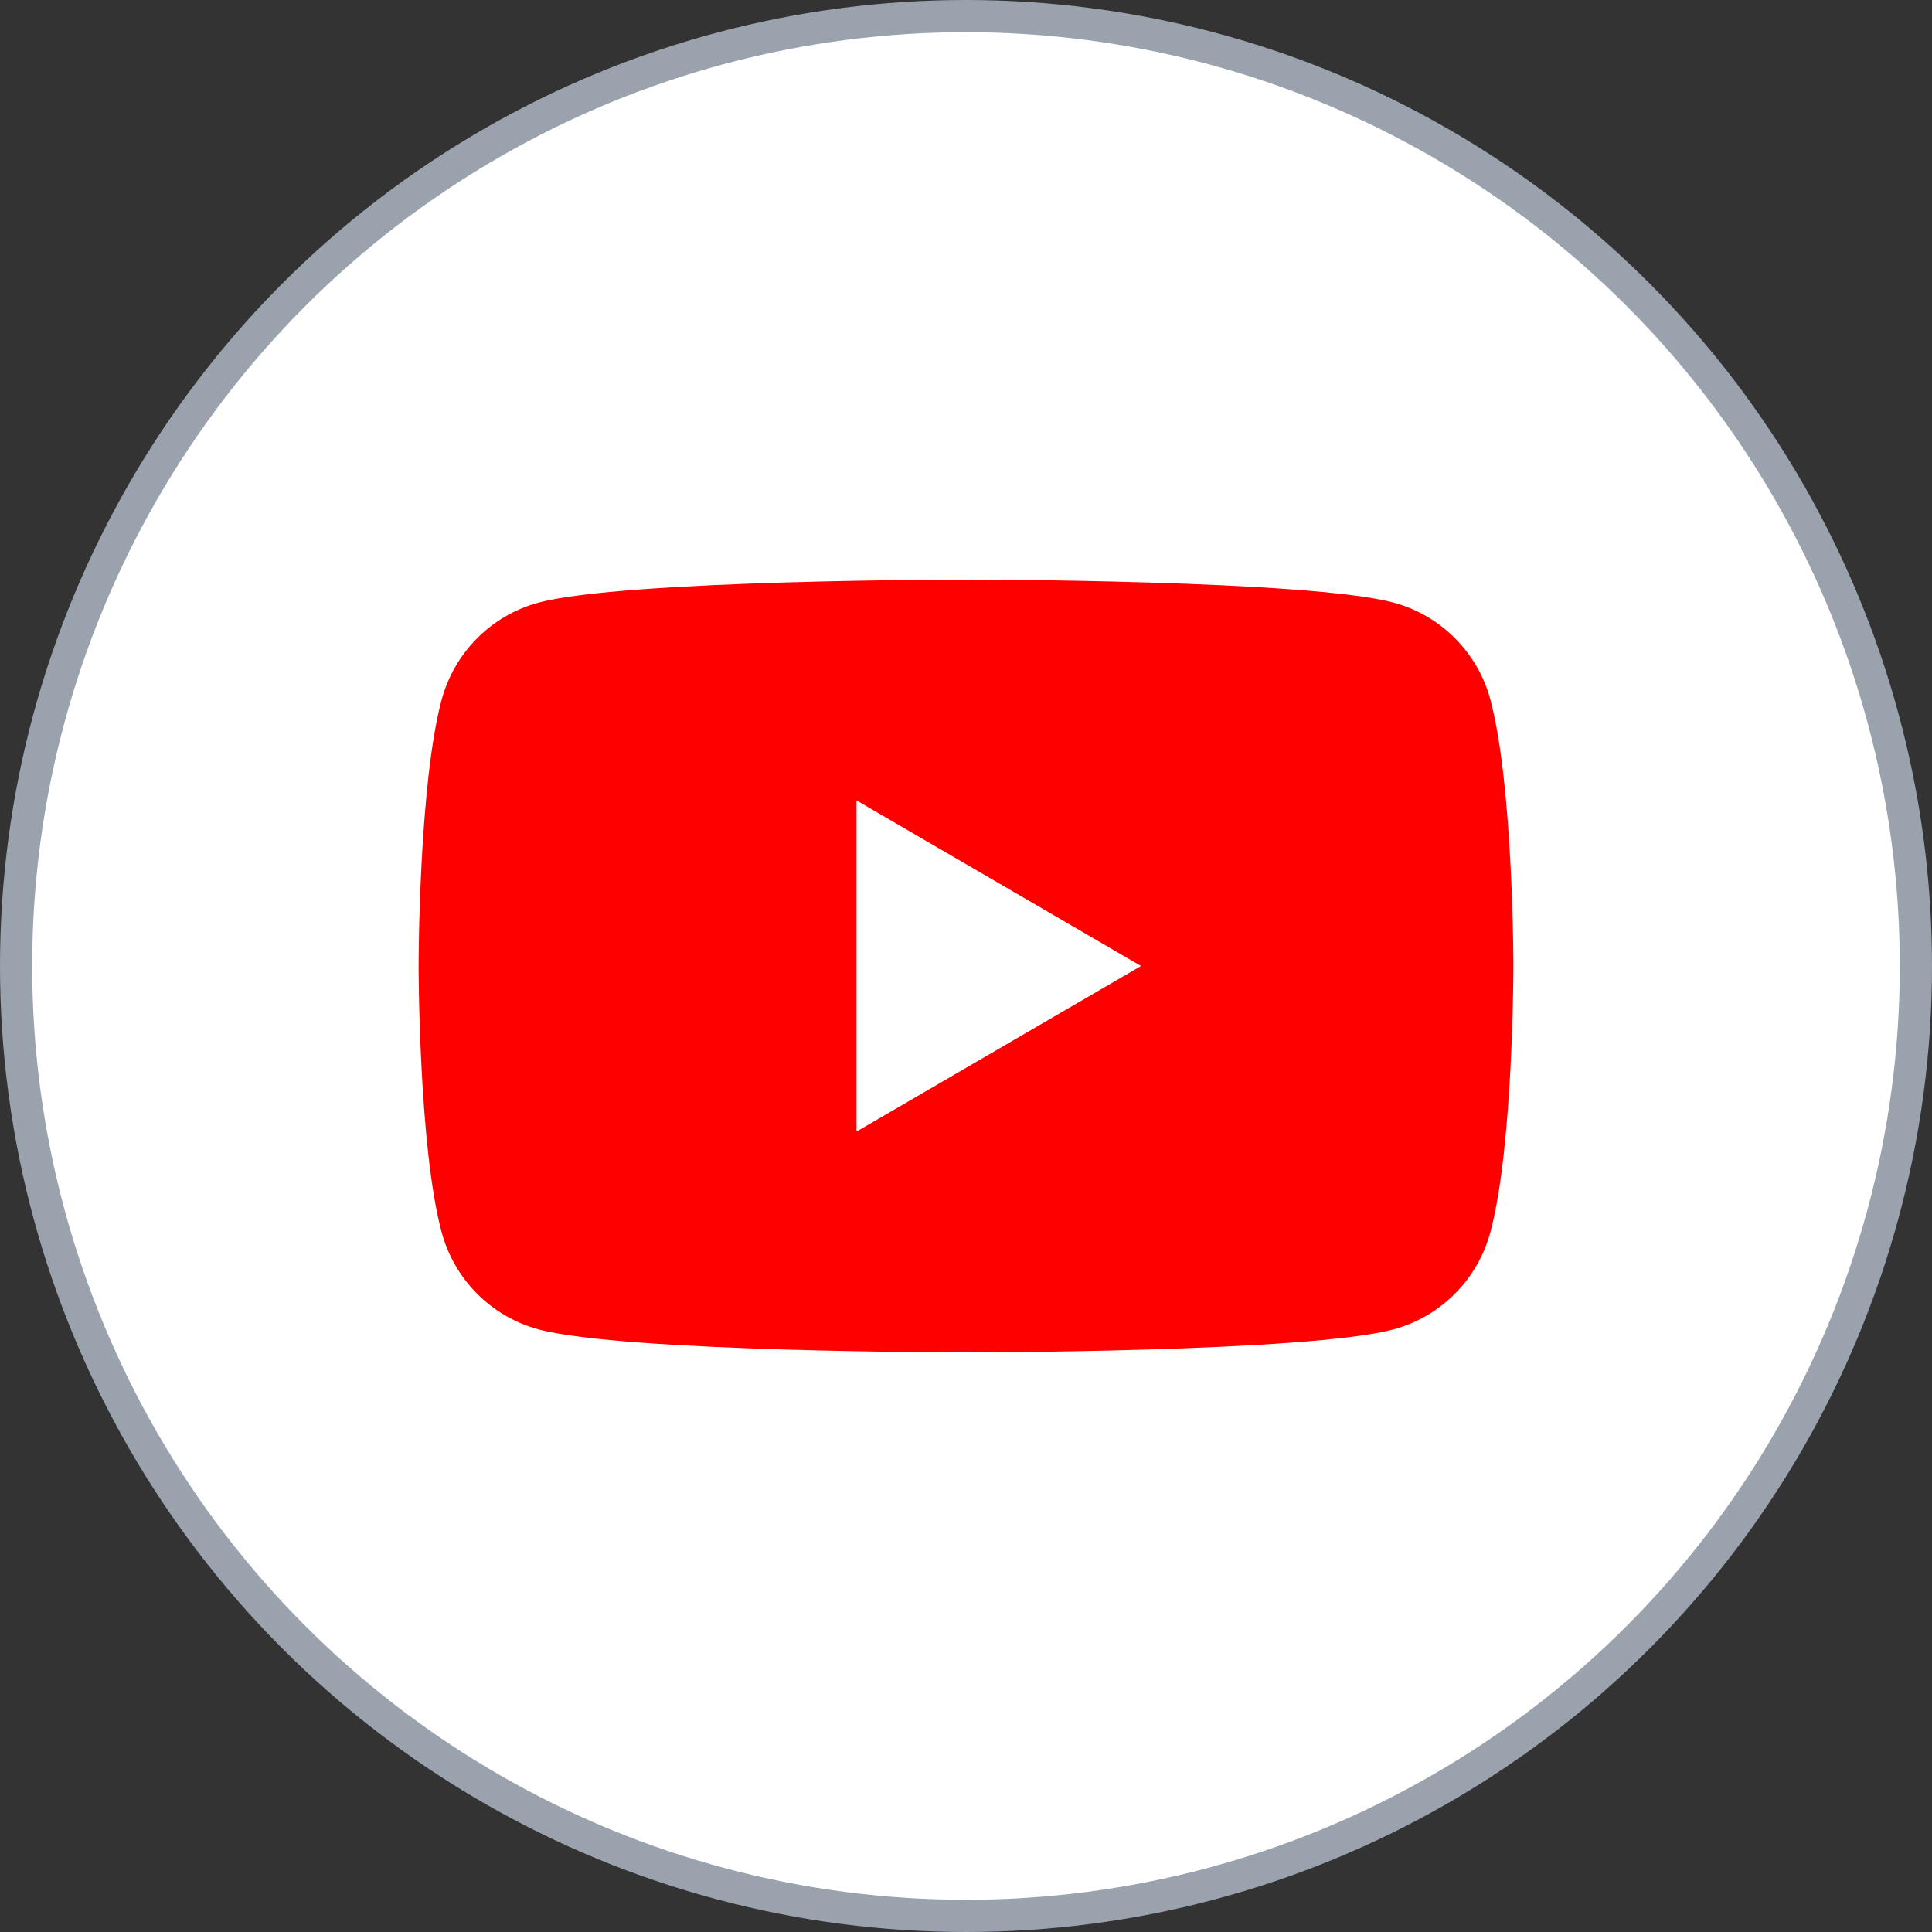<?xml version="1.0" encoding="utf-8"?>
<svg xmlns="http://www.w3.org/2000/svg" fill="none" height="100%" overflow="visible" preserveAspectRatio="none" style="display: block;" viewBox="0 0 60 60" width="100%">
<rect x="0" y="0" width="60" height="60" fill="#333333" stroke="none"/>
<g id="Group 4148">
<circle cx="30" cy="30" fill="white" id="Ellipse 1" r="29.5" stroke="#9AA2AD"/>
<g clip-path="url(#clip0_0_925)" id="Layer_1">
<path d="M46.292 21.748C45.9 20.272 44.75 19.112 43.286 18.717C40.633 18 30 18 30 18C30 18 19.367 18 16.717 18.717C15.253 19.112 14.103 20.272 13.711 21.748C13 24.421 13 30 13 30C13 30 13 35.58 13.711 38.252C14.103 39.728 15.253 40.888 16.717 41.283C19.367 42 30 42 30 42C30 42 40.633 42 43.283 41.283C44.747 40.888 45.897 39.728 46.289 38.252C47 35.58 47 30 47 30C47 30 47 24.421 46.289 21.748H46.292Z" fill="#FF0000" id="Vector"/>
<path d="M26.6 35.142L35.435 30L26.6 24.858V35.142Z" fill="white" id="Vector_2"/>
</g>
</g>
<defs>
<clipPath id="clip0_0_925">
<rect fill="white" height="24" transform="translate(13 18)" width="34"/>
</clipPath>
</defs>
</svg>